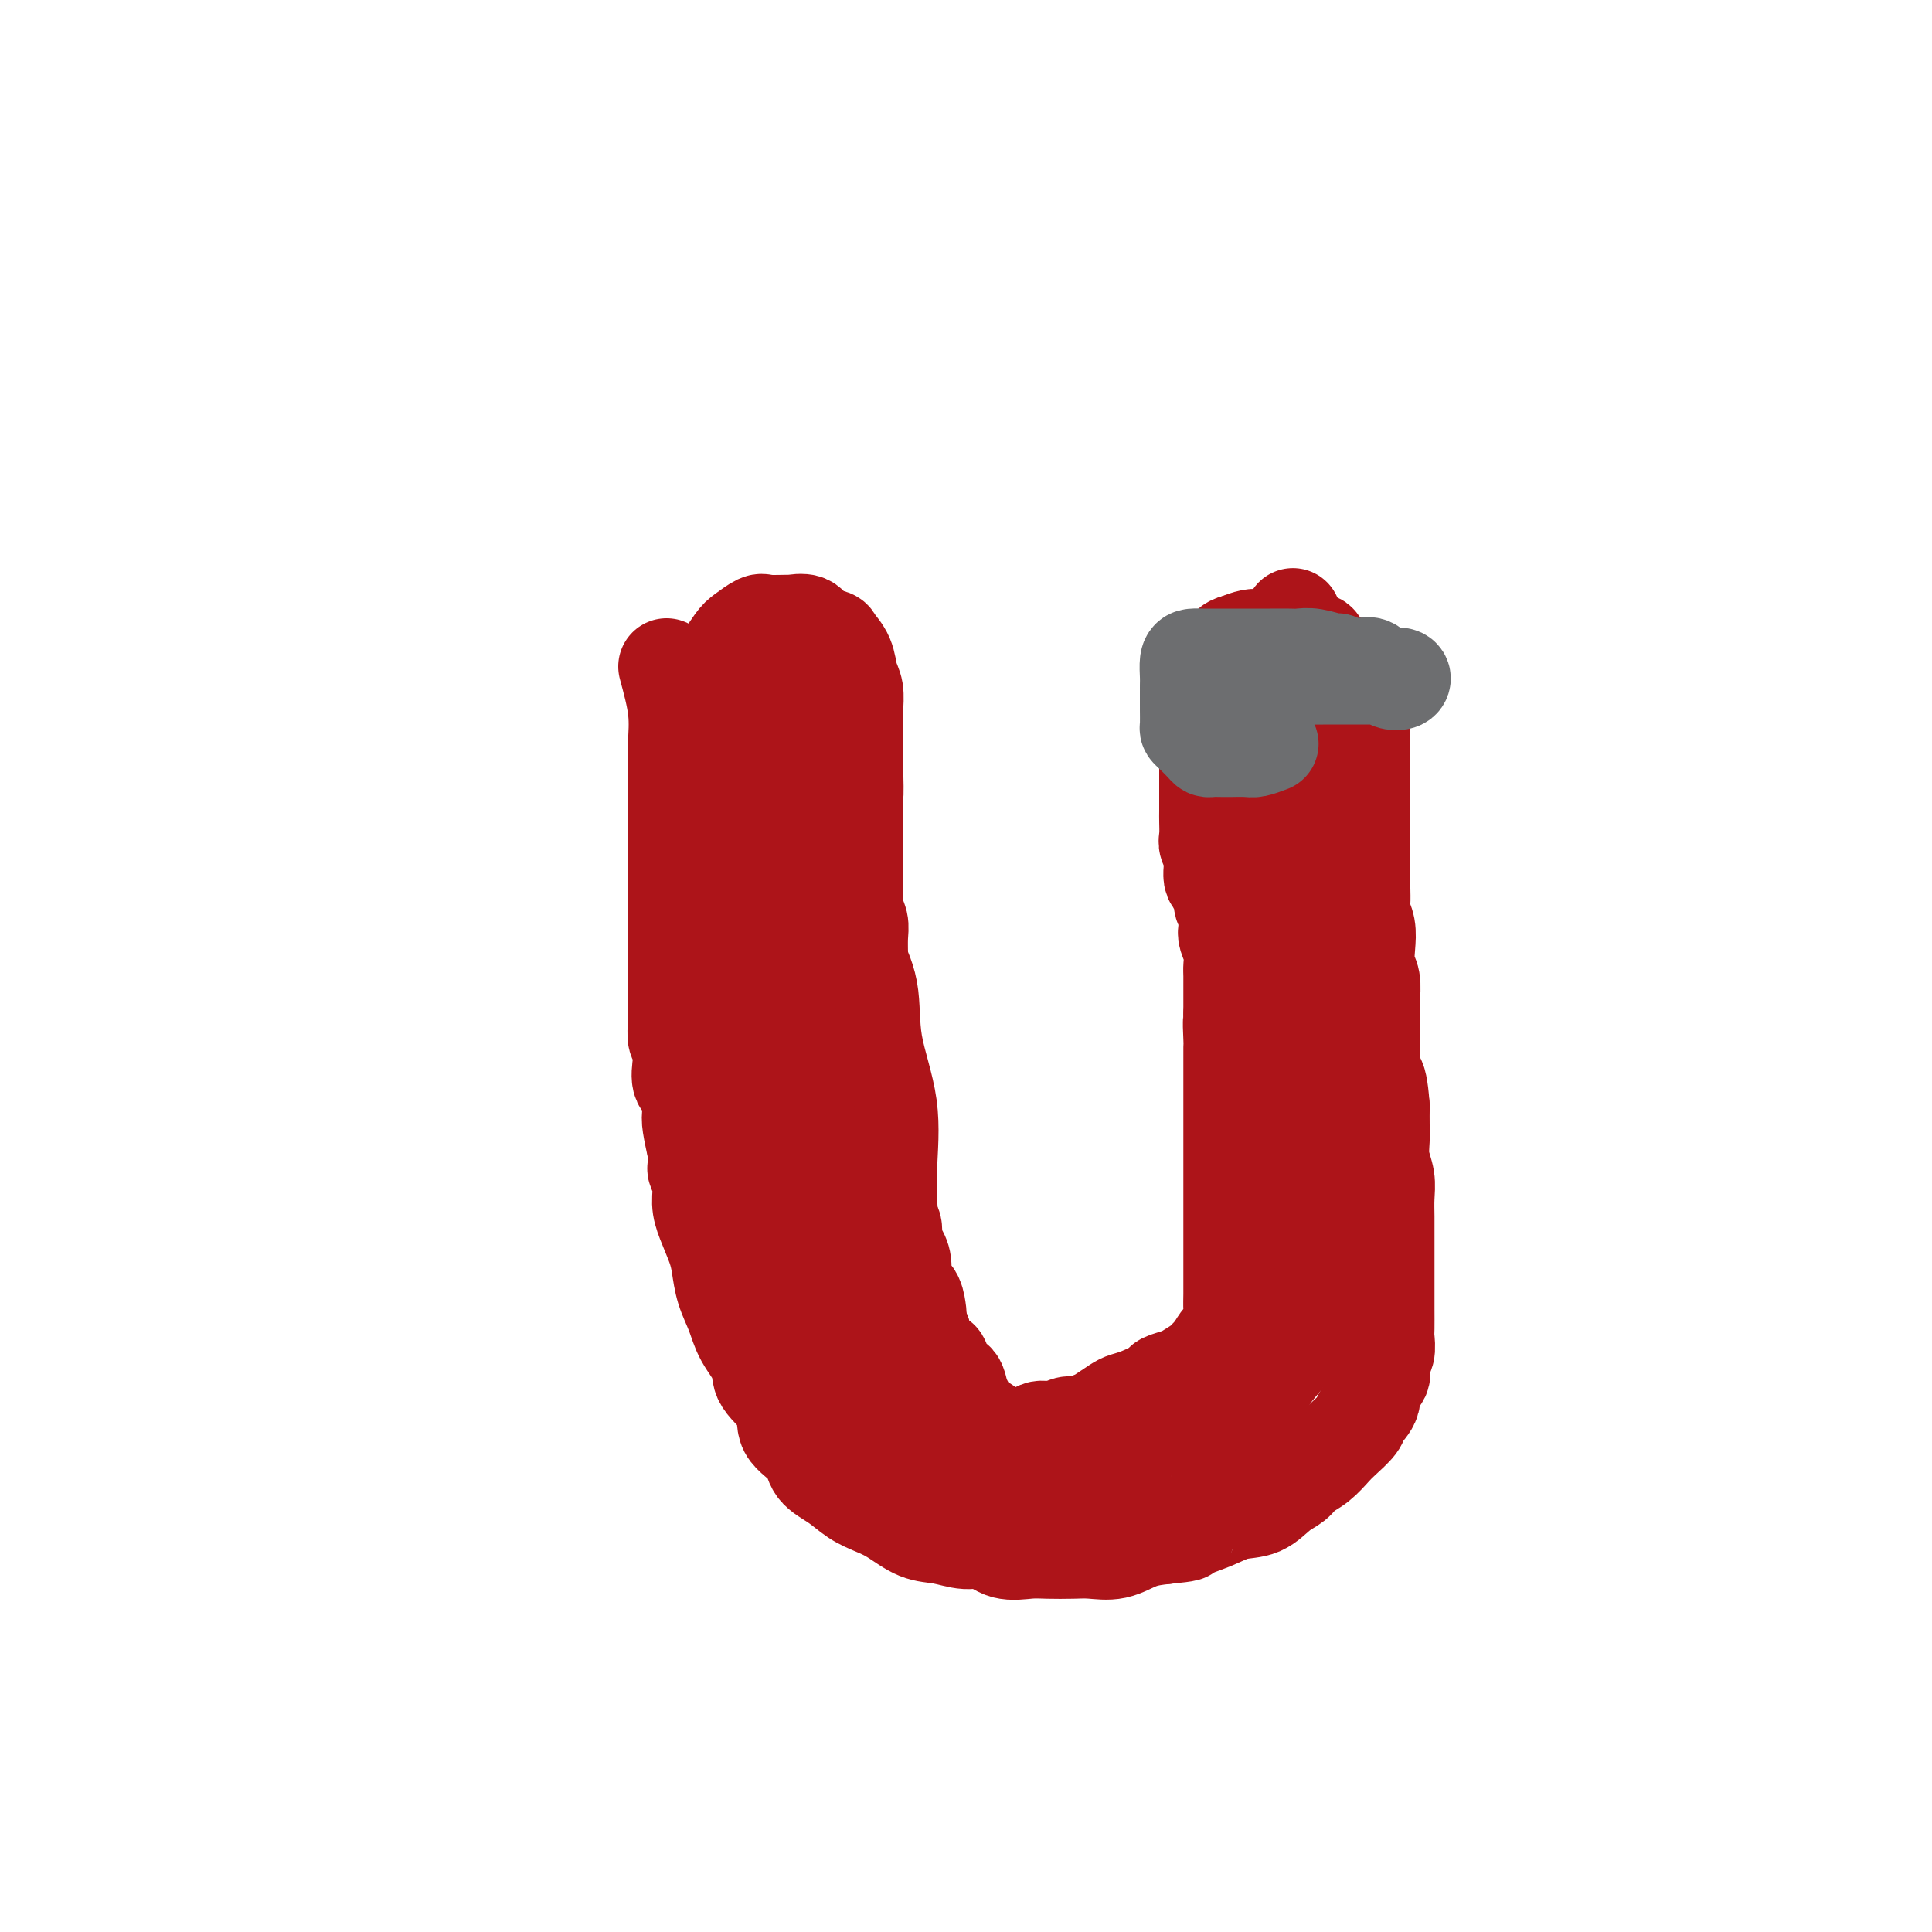 <svg viewBox='0 0 400 400' version='1.1' xmlns='http://www.w3.org/2000/svg' xmlns:xlink='http://www.w3.org/1999/xlink'><g fill='none' stroke='#AD1419' stroke-width='20' stroke-linecap='round' stroke-linejoin='round'><path d='M138,138c0.845,3.123 1.691,6.246 2,9c0.309,2.754 0.083,5.139 0,7c-0.083,1.861 -0.022,3.198 0,5c0.022,1.802 0.006,4.069 0,6c-0.006,1.931 -0.002,3.525 0,5c0.002,1.475 0.000,2.830 0,5c-0.000,2.170 -0.000,5.153 0,7c0.000,1.847 0.000,2.556 0,4c-0.000,1.444 -0.000,3.622 0,5c0.000,1.378 0.000,1.956 0,3c-0.000,1.044 -0.000,2.553 0,4c0.000,1.447 0.000,2.831 0,4c-0.000,1.169 -0.001,2.123 0,3c0.001,0.877 0.004,1.676 0,2c-0.004,0.324 -0.015,0.171 0,1c0.015,0.829 0.054,2.639 0,4c-0.054,1.361 -0.203,2.274 0,3c0.203,0.726 0.759,1.265 1,2c0.241,0.735 0.169,1.665 0,3c-0.169,1.335 -0.435,3.076 0,4c0.435,0.924 1.570,1.031 2,2c0.430,0.969 0.154,2.799 0,4c-0.154,1.201 -0.187,1.772 0,3c0.187,1.228 0.593,3.114 1,5'/><path d='M144,238c0.556,4.335 -0.055,3.671 0,4c0.055,0.329 0.774,1.651 1,3c0.226,1.349 -0.043,2.726 0,4c0.043,1.274 0.396,2.443 1,4c0.604,1.557 1.459,3.500 2,5c0.541,1.500 0.769,2.558 1,4c0.231,1.442 0.464,3.270 1,5c0.536,1.730 1.374,3.364 2,5c0.626,1.636 1.040,3.273 2,5c0.960,1.727 2.467,3.542 3,5c0.533,1.458 0.091,2.557 1,4c0.909,1.443 3.170,3.229 4,5c0.830,1.771 0.231,3.528 1,5c0.769,1.472 2.908,2.660 4,4c1.092,1.340 1.137,2.833 2,4c0.863,1.167 2.544,2.008 4,3c1.456,0.992 2.688,2.135 4,3c1.312,0.865 2.703,1.451 4,2c1.297,0.549 2.500,1.059 4,2c1.500,0.941 3.299,2.312 5,3c1.701,0.688 3.305,0.692 5,1c1.695,0.308 3.480,0.920 5,1c1.520,0.080 2.773,-0.371 4,0c1.227,0.371 2.427,1.563 4,2c1.573,0.437 3.518,0.119 5,0c1.482,-0.119 2.499,-0.039 4,0c1.501,0.039 3.485,0.035 5,0c1.515,-0.035 2.561,-0.102 4,0c1.439,0.102 3.272,0.374 5,0c1.728,-0.374 3.351,-1.392 5,-2c1.649,-0.608 3.325,-0.804 5,-1'/><path d='M241,318c5.998,-0.600 4.491,-0.601 5,-1c0.509,-0.399 3.032,-1.195 5,-2c1.968,-0.805 3.380,-1.619 5,-2c1.620,-0.381 3.448,-0.327 5,-1c1.552,-0.673 2.829,-2.071 4,-3c1.171,-0.929 2.238,-1.388 3,-2c0.762,-0.612 1.220,-1.375 2,-2c0.780,-0.625 1.881,-1.111 3,-2c1.119,-0.889 2.255,-2.180 3,-3c0.745,-0.820 1.097,-1.168 2,-2c0.903,-0.832 2.355,-2.147 3,-3c0.645,-0.853 0.483,-1.244 1,-2c0.517,-0.756 1.711,-1.878 2,-3c0.289,-1.122 -0.329,-2.244 0,-3c0.329,-0.756 1.605,-1.145 2,-2c0.395,-0.855 -0.090,-2.174 0,-3c0.090,-0.826 0.756,-1.158 1,-2c0.244,-0.842 0.065,-2.195 0,-3c-0.065,-0.805 -0.017,-1.062 0,-2c0.017,-0.938 0.005,-2.557 0,-4c-0.005,-1.443 -0.001,-2.710 0,-4c0.001,-1.290 0.000,-2.602 0,-4c-0.000,-1.398 0.001,-2.880 0,-4c-0.001,-1.120 -0.004,-1.877 0,-3c0.004,-1.123 0.015,-2.611 0,-4c-0.015,-1.389 -0.057,-2.678 0,-4c0.057,-1.322 0.211,-2.677 0,-4c-0.211,-1.323 -0.789,-2.612 -1,-4c-0.211,-1.388 -0.057,-2.874 0,-4c0.057,-1.126 0.016,-1.893 0,-3c-0.016,-1.107 -0.008,-2.553 0,-4'/><path d='M286,229c-0.608,-8.362 -1.627,-5.268 -2,-5c-0.373,0.268 -0.099,-2.291 0,-4c0.099,-1.709 0.023,-2.567 0,-4c-0.023,-1.433 0.008,-3.439 0,-5c-0.008,-1.561 -0.054,-2.676 0,-4c0.054,-1.324 0.207,-2.859 0,-4c-0.207,-1.141 -0.773,-1.890 -1,-3c-0.227,-1.110 -0.113,-2.580 0,-4c0.113,-1.420 0.227,-2.788 0,-4c-0.227,-1.212 -0.793,-2.268 -1,-3c-0.207,-0.732 -0.056,-1.139 0,-2c0.056,-0.861 0.015,-2.174 0,-3c-0.015,-0.826 -0.004,-1.165 0,-2c0.004,-0.835 0.001,-2.166 0,-3c-0.001,-0.834 -0.000,-1.171 0,-2c0.000,-0.829 0.000,-2.149 0,-3c-0.000,-0.851 -0.000,-1.234 0,-2c0.000,-0.766 0.000,-1.914 0,-3c-0.000,-1.086 -0.000,-2.110 0,-3c0.000,-0.890 0.000,-1.647 0,-2c-0.000,-0.353 -0.000,-0.303 0,-1c0.000,-0.697 0.000,-2.140 0,-3c-0.000,-0.860 -0.000,-1.138 0,-2c0.000,-0.862 0.000,-2.310 0,-3c-0.000,-0.690 -0.000,-0.622 0,-1c0.000,-0.378 0.000,-1.201 0,-2c-0.000,-0.799 -0.000,-1.575 0,-2c0.000,-0.425 0.000,-0.499 0,-1c-0.000,-0.501 -0.000,-1.429 0,-2c0.000,-0.571 0.000,-0.786 0,-1'/><path d='M282,146c-0.549,-12.958 0.078,-3.852 0,-1c-0.078,2.852 -0.861,-0.550 -1,-2c-0.139,-1.450 0.365,-0.948 0,-1c-0.365,-0.052 -1.599,-0.659 -2,-1c-0.401,-0.341 0.032,-0.416 0,-1c-0.032,-0.584 -0.529,-1.676 -1,-2c-0.471,-0.324 -0.918,0.122 -1,0c-0.082,-0.122 0.199,-0.811 0,-1c-0.199,-0.189 -0.878,0.122 -1,0c-0.122,-0.122 0.314,-0.678 0,-1c-0.314,-0.322 -1.379,-0.412 -2,-1c-0.621,-0.588 -0.799,-1.674 -1,-2c-0.201,-0.326 -0.424,0.109 -1,0c-0.576,-0.109 -1.505,-0.761 -2,-1c-0.495,-0.239 -0.555,-0.064 -1,0c-0.445,0.064 -1.273,0.016 -2,0c-0.727,-0.016 -1.352,-0.002 -2,0c-0.648,0.002 -1.318,-0.010 -2,0c-0.682,0.010 -1.376,0.041 -2,0c-0.624,-0.041 -1.178,-0.155 -2,0c-0.822,0.155 -1.911,0.577 -3,1'/><path d='M256,133c-2.814,0.623 -1.350,2.182 -1,3c0.350,0.818 -0.413,0.896 -1,1c-0.587,0.104 -0.998,0.236 -1,1c-0.002,0.764 0.406,2.162 0,3c-0.406,0.838 -1.625,1.116 -2,2c-0.375,0.884 0.096,2.375 0,3c-0.096,0.625 -0.758,0.384 -1,1c-0.242,0.616 -0.065,2.088 0,3c0.065,0.912 0.017,1.264 0,2c-0.017,0.736 -0.005,1.855 0,3c0.005,1.145 0.001,2.317 0,3c-0.001,0.683 -0.000,0.878 0,2c0.000,1.122 0.000,3.172 0,4c-0.000,0.828 -0.001,0.434 0,1c0.001,0.566 0.005,2.093 0,3c-0.005,0.907 -0.017,1.195 0,2c0.017,0.805 0.065,2.126 0,3c-0.065,0.874 -0.243,1.302 0,2c0.243,0.698 0.906,1.666 1,3c0.094,1.334 -0.381,3.033 0,4c0.381,0.967 1.618,1.203 2,2c0.382,0.797 -0.090,2.156 0,3c0.090,0.844 0.742,1.175 1,2c0.258,0.825 0.122,2.145 0,3c-0.122,0.855 -0.229,1.244 0,2c0.229,0.756 0.793,1.878 1,3c0.207,1.122 0.055,2.243 0,3c-0.055,0.757 -0.015,1.151 0,2c0.015,0.849 0.004,2.152 0,3c-0.004,0.848 -0.001,1.242 0,2c0.001,0.758 0.001,1.879 0,3'/><path d='M255,210c0.774,9.573 0.207,3.504 0,2c-0.207,-1.504 -0.056,1.555 0,3c0.056,1.445 0.015,1.274 0,2c-0.015,0.726 -0.004,2.349 0,3c0.004,0.651 0.001,0.331 0,1c-0.001,0.669 -0.000,2.329 0,3c0.000,0.671 0.000,0.354 0,1c-0.000,0.646 -0.000,2.253 0,3c0.000,0.747 0.000,0.632 0,1c-0.000,0.368 -0.000,1.220 0,2c0.000,0.780 0.000,1.488 0,2c-0.000,0.512 -0.000,0.827 0,1c0.000,0.173 0.000,0.205 0,1c-0.000,0.795 -0.000,2.352 0,3c0.000,0.648 -0.000,0.388 0,1c0.000,0.612 0.000,2.098 0,3c-0.000,0.902 -0.000,1.221 0,2c0.000,0.779 0.000,2.019 0,3c-0.000,0.981 -0.000,1.703 0,2c0.000,0.297 0.000,0.169 0,1c-0.000,0.831 -0.000,2.621 0,4c0.000,1.379 0.000,2.346 0,3c-0.000,0.654 -0.000,0.994 0,2c0.000,1.006 0.001,2.677 0,4c-0.001,1.323 -0.003,2.299 0,3c0.003,0.701 0.013,1.128 0,2c-0.013,0.872 -0.048,2.189 0,3c0.048,0.811 0.178,1.114 0,2c-0.178,0.886 -0.663,2.354 -1,3c-0.337,0.646 -0.525,0.470 -1,1c-0.475,0.530 -1.238,1.765 -2,3'/><path d='M251,280c-0.828,1.587 -0.899,1.055 -1,1c-0.101,-0.055 -0.234,0.365 -1,1c-0.766,0.635 -2.165,1.483 -3,2c-0.835,0.517 -1.106,0.702 -2,1c-0.894,0.298 -2.413,0.709 -3,1c-0.587,0.291 -0.244,0.463 -1,1c-0.756,0.537 -2.610,1.439 -4,2c-1.390,0.561 -2.316,0.781 -3,1c-0.684,0.219 -1.127,0.436 -2,1c-0.873,0.564 -2.176,1.476 -3,2c-0.824,0.524 -1.169,0.660 -2,1c-0.831,0.340 -2.149,0.883 -3,1c-0.851,0.117 -1.234,-0.193 -2,0c-0.766,0.193 -1.914,0.889 -3,1c-1.086,0.111 -2.108,-0.363 -3,0c-0.892,0.363 -1.652,1.563 -2,2c-0.348,0.437 -0.283,0.110 -1,0c-0.717,-0.110 -2.218,-0.004 -3,0c-0.782,0.004 -0.847,-0.096 -1,0c-0.153,0.096 -0.394,0.387 -1,0c-0.606,-0.387 -1.577,-1.453 -2,-2c-0.423,-0.547 -0.297,-0.574 -1,-1c-0.703,-0.426 -2.233,-1.250 -3,-2c-0.767,-0.750 -0.769,-1.427 -1,-2c-0.231,-0.573 -0.691,-1.042 -1,-2c-0.309,-0.958 -0.468,-2.406 -1,-3c-0.532,-0.594 -1.438,-0.336 -2,-1c-0.562,-0.664 -0.779,-2.250 -1,-3c-0.221,-0.750 -0.444,-0.663 -1,-1c-0.556,-0.337 -1.445,-1.096 -2,-2c-0.555,-0.904 -0.778,-1.952 -1,-3'/><path d='M191,276c-1.781,-3.232 -1.233,-2.812 -1,-3c0.233,-0.188 0.151,-0.985 0,-2c-0.151,-1.015 -0.370,-2.249 -1,-3c-0.630,-0.751 -1.670,-1.020 -2,-2c-0.330,-0.980 0.051,-2.671 0,-4c-0.051,-1.329 -0.534,-2.297 -1,-3c-0.466,-0.703 -0.916,-1.140 -1,-2c-0.084,-0.860 0.198,-2.144 0,-3c-0.198,-0.856 -0.876,-1.284 -1,-2c-0.124,-0.716 0.306,-1.720 0,-3c-0.306,-1.280 -1.349,-2.834 -2,-4c-0.651,-1.166 -0.910,-1.942 -1,-3c-0.090,-1.058 -0.010,-2.396 0,-4c0.010,-1.604 -0.050,-3.472 0,-5c0.050,-1.528 0.212,-2.715 0,-4c-0.212,-1.285 -0.796,-2.668 -1,-4c-0.204,-1.332 -0.026,-2.614 0,-4c0.026,-1.386 -0.098,-2.877 0,-4c0.098,-1.123 0.419,-1.878 0,-3c-0.419,-1.122 -1.577,-2.611 -2,-4c-0.423,-1.389 -0.112,-2.679 0,-4c0.112,-1.321 0.026,-2.674 0,-4c-0.026,-1.326 0.007,-2.627 0,-4c-0.007,-1.373 -0.054,-2.819 0,-4c0.054,-1.181 0.211,-2.096 0,-3c-0.211,-0.904 -0.789,-1.797 -1,-3c-0.211,-1.203 -0.057,-2.715 0,-4c0.057,-1.285 0.015,-2.345 0,-4c-0.015,-1.655 -0.004,-3.907 0,-5c0.004,-1.093 0.001,-1.027 0,-2c-0.001,-0.973 -0.001,-2.987 0,-5'/><path d='M177,168c-0.619,-12.102 -0.166,-5.356 0,-4c0.166,1.356 0.045,-2.679 0,-5c-0.045,-2.321 -0.015,-2.927 0,-4c0.015,-1.073 0.016,-2.611 0,-4c-0.016,-1.389 -0.050,-2.627 0,-4c0.050,-1.373 0.184,-2.879 0,-4c-0.184,-1.121 -0.686,-1.857 -1,-3c-0.314,-1.143 -0.439,-2.692 -1,-4c-0.561,-1.308 -1.559,-2.375 -2,-3c-0.441,-0.625 -0.325,-0.809 -1,-1c-0.675,-0.191 -2.142,-0.391 -3,-1c-0.858,-0.609 -1.107,-1.629 -2,-2c-0.893,-0.371 -2.431,-0.093 -3,0c-0.569,0.093 -0.168,0.001 -1,0c-0.832,-0.001 -2.897,0.089 -4,0c-1.103,-0.089 -1.246,-0.358 -2,0c-0.754,0.358 -2.121,1.344 -3,2c-0.879,0.656 -1.272,0.983 -2,2c-0.728,1.017 -1.793,2.725 -3,4c-1.207,1.275 -2.558,2.116 -3,3c-0.442,0.884 0.025,1.810 0,3c-0.025,1.190 -0.543,2.646 -1,4c-0.457,1.354 -0.854,2.608 -1,4c-0.146,1.392 -0.042,2.921 0,4c0.042,1.079 0.023,1.708 0,3c-0.023,1.292 -0.048,3.248 0,5c0.048,1.752 0.170,3.301 1,5c0.830,1.699 2.367,3.548 3,5c0.633,1.452 0.363,2.506 1,4c0.637,1.494 2.182,3.427 3,5c0.818,1.573 0.909,2.787 1,4'/><path d='M153,186c1.432,3.273 1.013,2.455 1,3c-0.013,0.545 0.382,2.452 1,4c0.618,1.548 1.461,2.737 2,4c0.539,1.263 0.775,2.599 1,4c0.225,1.401 0.438,2.866 1,4c0.562,1.134 1.473,1.938 2,3c0.527,1.062 0.670,2.384 1,4c0.330,1.616 0.848,3.526 1,5c0.152,1.474 -0.061,2.512 0,4c0.061,1.488 0.397,3.426 1,5c0.603,1.574 1.475,2.786 2,4c0.525,1.214 0.704,2.432 1,4c0.296,1.568 0.709,3.486 1,5c0.291,1.514 0.461,2.625 1,4c0.539,1.375 1.447,3.013 2,4c0.553,0.987 0.750,1.324 1,2c0.250,0.676 0.553,1.693 0,1c-0.553,-0.693 -1.962,-3.095 -3,-6c-1.038,-2.905 -1.704,-6.311 -2,-11c-0.296,-4.689 -0.223,-10.659 -1,-16c-0.777,-5.341 -2.404,-10.053 -3,-15c-0.596,-4.947 -0.160,-10.131 0,-15c0.160,-4.869 0.043,-9.424 0,-14c-0.043,-4.576 -0.013,-9.174 0,-13c0.013,-3.826 0.009,-6.882 0,-9c-0.009,-2.118 -0.023,-3.300 0,-4c0.023,-0.700 0.083,-0.919 0,-1c-0.083,-0.081 -0.309,-0.023 -1,0c-0.691,0.023 -1.845,0.012 -3,0'/><path d='M159,146c-0.904,0.479 -1.163,2.178 -2,4c-0.837,1.822 -2.253,3.767 -3,5c-0.747,1.233 -0.827,1.755 -1,3c-0.173,1.245 -0.439,3.213 -1,5c-0.561,1.787 -1.417,3.393 -2,5c-0.583,1.607 -0.893,3.216 -1,5c-0.107,1.784 -0.010,3.743 0,6c0.010,2.257 -0.067,4.812 0,7c0.067,2.188 0.280,4.008 0,7c-0.280,2.992 -1.051,7.155 1,12c2.051,4.845 6.924,10.370 11,16c4.076,5.630 7.355,11.365 10,17c2.645,5.635 4.656,11.171 7,16c2.344,4.829 5.021,8.950 6,11c0.979,2.050 0.262,2.028 0,2c-0.262,-0.028 -0.067,-0.063 0,-1c0.067,-0.937 0.007,-2.777 0,-5c-0.007,-2.223 0.039,-4.829 0,-8c-0.039,-3.171 -0.164,-6.907 0,-11c0.164,-4.093 0.616,-8.544 0,-13c-0.616,-4.456 -2.302,-8.917 -3,-13c-0.698,-4.083 -0.409,-7.788 -1,-11c-0.591,-3.212 -2.063,-5.933 -3,-8c-0.937,-2.067 -1.338,-3.482 -2,-4c-0.662,-0.518 -1.585,-0.139 -2,0c-0.415,0.139 -0.321,0.037 -1,0c-0.679,-0.037 -2.130,-0.010 -3,0c-0.870,0.010 -1.157,0.003 -2,0c-0.843,-0.003 -2.241,-0.001 -3,0c-0.759,0.001 -0.880,0.000 -1,0'/><path d='M163,193c-1.858,0.693 -0.502,2.427 0,4c0.502,1.573 0.150,2.986 0,5c-0.150,2.014 -0.099,4.629 0,8c0.099,3.371 0.247,7.498 1,11c0.753,3.502 2.111,6.380 3,10c0.889,3.620 1.310,7.981 2,11c0.690,3.019 1.649,4.695 2,7c0.351,2.305 0.093,5.238 0,7c-0.093,1.762 -0.021,2.354 0,3c0.021,0.646 -0.008,1.348 0,2c0.008,0.652 0.055,1.254 0,2c-0.055,0.746 -0.211,1.634 0,2c0.211,0.366 0.791,0.209 1,0c0.209,-0.209 0.049,-0.470 0,-2c-0.049,-1.530 0.014,-4.330 0,-7c-0.014,-2.670 -0.105,-5.211 -1,-8c-0.895,-2.789 -2.594,-5.825 -4,-9c-1.406,-3.175 -2.520,-6.490 -4,-9c-1.480,-2.510 -3.325,-4.217 -5,-6c-1.675,-1.783 -3.180,-3.642 -4,-5c-0.820,-1.358 -0.955,-2.214 -1,-2c-0.045,0.214 -0.001,1.499 0,3c0.001,1.501 -0.041,3.218 0,5c0.041,1.782 0.167,3.628 1,6c0.833,2.372 2.375,5.271 4,9c1.625,3.729 3.332,8.288 5,13c1.668,4.712 3.295,9.576 5,14c1.705,4.424 3.487,8.407 5,12c1.513,3.593 2.756,6.797 4,10'/><path d='M177,289c4.340,11.078 3.190,6.772 3,6c-0.190,-0.772 0.579,1.989 1,3c0.421,1.011 0.493,0.271 1,0c0.507,-0.271 1.449,-0.073 2,0c0.551,0.073 0.712,0.019 1,0c0.288,-0.019 0.705,-0.005 1,0c0.295,0.005 0.470,0.002 1,0c0.530,-0.002 1.415,-0.002 2,0c0.585,0.002 0.870,0.008 1,0c0.130,-0.008 0.106,-0.028 1,0c0.894,0.028 2.705,0.105 4,0c1.295,-0.105 2.075,-0.394 3,0c0.925,0.394 1.994,1.469 3,2c1.006,0.531 1.947,0.518 3,1c1.053,0.482 2.216,1.457 3,2c0.784,0.543 1.188,0.652 2,1c0.812,0.348 2.033,0.933 3,1c0.967,0.067 1.681,-0.384 2,0c0.319,0.384 0.243,1.605 1,2c0.757,0.395 2.349,-0.034 3,0c0.651,0.034 0.363,0.531 1,1c0.637,0.469 2.198,0.910 3,1c0.802,0.090 0.844,-0.172 1,0c0.156,0.172 0.427,0.778 1,1c0.573,0.222 1.449,0.059 2,0c0.551,-0.059 0.778,-0.016 1,0c0.222,0.016 0.441,0.004 1,0c0.559,-0.004 1.458,-0.001 2,0c0.542,0.001 0.726,0.000 1,0c0.274,-0.000 0.637,-0.000 1,0'/><path d='M232,310c2.679,0.295 0.878,-0.469 1,-1c0.122,-0.531 2.169,-0.829 3,-1c0.831,-0.171 0.448,-0.216 1,-1c0.552,-0.784 2.040,-2.307 3,-3c0.960,-0.693 1.393,-0.557 2,-1c0.607,-0.443 1.389,-1.466 2,-2c0.611,-0.534 1.053,-0.580 2,-1c0.947,-0.420 2.401,-1.215 3,-2c0.599,-0.785 0.345,-1.560 1,-2c0.655,-0.440 2.221,-0.546 3,-1c0.779,-0.454 0.773,-1.258 1,-2c0.227,-0.742 0.687,-1.424 1,-2c0.313,-0.576 0.480,-1.047 1,-2c0.520,-0.953 1.395,-2.387 2,-3c0.605,-0.613 0.940,-0.405 1,-1c0.060,-0.595 -0.157,-1.993 0,-3c0.157,-1.007 0.686,-1.622 1,-2c0.314,-0.378 0.411,-0.518 1,-1c0.589,-0.482 1.668,-1.306 2,-2c0.332,-0.694 -0.083,-1.256 0,-2c0.083,-0.744 0.662,-1.669 1,-3c0.338,-1.331 0.433,-3.069 1,-4c0.567,-0.931 1.606,-1.055 2,-2c0.394,-0.945 0.143,-2.710 0,-4c-0.143,-1.290 -0.178,-2.105 0,-3c0.178,-0.895 0.568,-1.870 1,-3c0.432,-1.130 0.906,-2.416 1,-4c0.094,-1.584 -0.191,-3.466 0,-5c0.191,-1.534 0.859,-2.721 1,-4c0.141,-1.279 -0.245,-2.651 0,-4c0.245,-1.349 1.123,-2.674 2,-4'/><path d='M272,235c1.619,-7.272 1.166,-4.451 1,-4c-0.166,0.451 -0.044,-1.467 0,-3c0.044,-1.533 0.012,-2.682 0,-4c-0.012,-1.318 -0.003,-2.806 0,-4c0.003,-1.194 0.001,-2.093 0,-3c-0.001,-0.907 0.001,-1.820 0,-3c-0.001,-1.180 -0.004,-2.627 0,-4c0.004,-1.373 0.015,-2.674 0,-4c-0.015,-1.326 -0.054,-2.679 0,-4c0.054,-1.321 0.203,-2.612 0,-4c-0.203,-1.388 -0.759,-2.875 -1,-4c-0.241,-1.125 -0.169,-1.889 0,-3c0.169,-1.111 0.433,-2.570 0,-4c-0.433,-1.430 -1.565,-2.832 -2,-4c-0.435,-1.168 -0.173,-2.101 0,-3c0.173,-0.899 0.257,-1.762 0,-3c-0.257,-1.238 -0.853,-2.851 -1,-4c-0.147,-1.149 0.157,-1.833 0,-3c-0.157,-1.167 -0.774,-2.815 -1,-4c-0.226,-1.185 -0.061,-1.905 0,-3c0.061,-1.095 0.016,-2.565 0,-4c-0.016,-1.435 -0.004,-2.833 0,-4c0.004,-1.167 0.001,-2.101 0,-3c-0.001,-0.899 -0.000,-1.761 0,-3c0.000,-1.239 0.000,-2.855 0,-4c-0.000,-1.145 -0.000,-1.818 0,-3c0.000,-1.182 0.000,-2.872 0,-4c-0.000,-1.128 -0.000,-1.694 0,-2c0.000,-0.306 0.000,-0.352 0,-1c-0.000,-0.648 -0.000,-1.900 0,-2c0.000,-0.100 0.000,0.950 0,2'/><path d='M268,135c-0.619,-15.171 -0.167,-3.098 0,2c0.167,5.098 0.049,3.221 0,3c-0.049,-0.221 -0.028,1.213 0,3c0.028,1.787 0.064,3.927 0,6c-0.064,2.073 -0.227,4.079 0,6c0.227,1.921 0.844,3.757 1,6c0.156,2.243 -0.148,4.892 0,7c0.148,2.108 0.747,3.676 1,6c0.253,2.324 0.159,5.404 0,8c-0.159,2.596 -0.382,4.707 0,7c0.382,2.293 1.369,4.767 2,7c0.631,2.233 0.905,4.225 1,6c0.095,1.775 0.011,3.332 0,5c-0.011,1.668 0.049,3.446 0,5c-0.049,1.554 -0.209,2.883 0,5c0.209,2.117 0.788,5.020 1,7c0.212,1.980 0.057,3.035 0,4c-0.057,0.965 -0.015,1.840 0,3c0.015,1.160 0.004,2.606 0,4c-0.004,1.394 -0.001,2.736 0,4c0.001,1.264 0.000,2.448 0,4c-0.000,1.552 -0.000,3.470 0,5c0.000,1.530 0.001,2.670 0,4c-0.001,1.330 -0.004,2.849 0,4c0.004,1.151 0.014,1.935 0,3c-0.014,1.065 -0.052,2.413 0,4c0.052,1.587 0.193,3.414 0,5c-0.193,1.586 -0.722,2.930 -2,5c-1.278,2.070 -3.306,4.865 -5,7c-1.694,2.135 -3.056,3.610 -4,5c-0.944,1.390 -1.472,2.695 -2,4'/><path d='M261,289c-2.167,3.500 -1.083,1.750 0,0'/></g>
<g fill='none' stroke='#6D6E70' stroke-width='20' stroke-linecap='round' stroke-linejoin='round'><path d='M253,137c4.357,1.268 8.713,2.536 11,3c2.287,0.464 2.504,0.124 3,0c0.496,-0.124 1.272,-0.033 3,0c1.728,0.033 4.407,0.009 6,0c1.593,-0.009 2.099,-0.002 3,0c0.901,0.002 2.196,-0.000 3,0c0.804,0.000 1.117,0.004 2,0c0.883,-0.004 2.335,-0.014 3,0c0.665,0.014 0.543,0.054 1,0c0.457,-0.054 1.494,-0.200 2,0c0.506,0.200 0.482,0.746 0,1c-0.482,0.254 -1.424,0.215 -2,0c-0.576,-0.215 -0.788,-0.608 -1,-1'/><path d='M287,140c-0.591,0.120 -0.568,0.420 -1,0c-0.432,-0.420 -1.317,-1.562 -2,-2c-0.683,-0.438 -1.162,-0.174 -2,0c-0.838,0.174 -2.035,0.257 -3,0c-0.965,-0.257 -1.699,-0.853 -2,-1c-0.301,-0.147 -0.169,0.157 -1,0c-0.831,-0.157 -2.623,-0.774 -4,-1c-1.377,-0.226 -2.338,-0.061 -3,0c-0.662,0.061 -1.024,0.016 -2,0c-0.976,-0.016 -2.565,-0.004 -4,0c-1.435,0.004 -2.717,0.001 -4,0c-1.283,-0.001 -2.568,0.001 -4,0c-1.432,-0.001 -3.011,-0.004 -4,0c-0.989,0.004 -1.389,0.016 -2,0c-0.611,-0.016 -1.432,-0.061 -2,0c-0.568,0.061 -0.884,0.228 -1,1c-0.116,0.772 -0.031,2.151 0,3c0.031,0.849 0.008,1.169 0,2c-0.008,0.831 -0.000,2.172 0,3c0.000,0.828 -0.007,1.143 0,2c0.007,0.857 0.030,2.258 0,3c-0.030,0.742 -0.111,0.826 0,1c0.111,0.174 0.414,0.439 1,1c0.586,0.561 1.454,1.418 2,2c0.546,0.582 0.769,0.888 1,1c0.231,0.112 0.470,0.031 1,0c0.530,-0.031 1.352,-0.011 2,0c0.648,0.011 1.122,0.013 2,0c0.878,-0.013 2.159,-0.042 3,0c0.841,0.042 1.240,0.155 2,0c0.760,-0.155 1.880,-0.577 3,-1'/></g>
</svg>